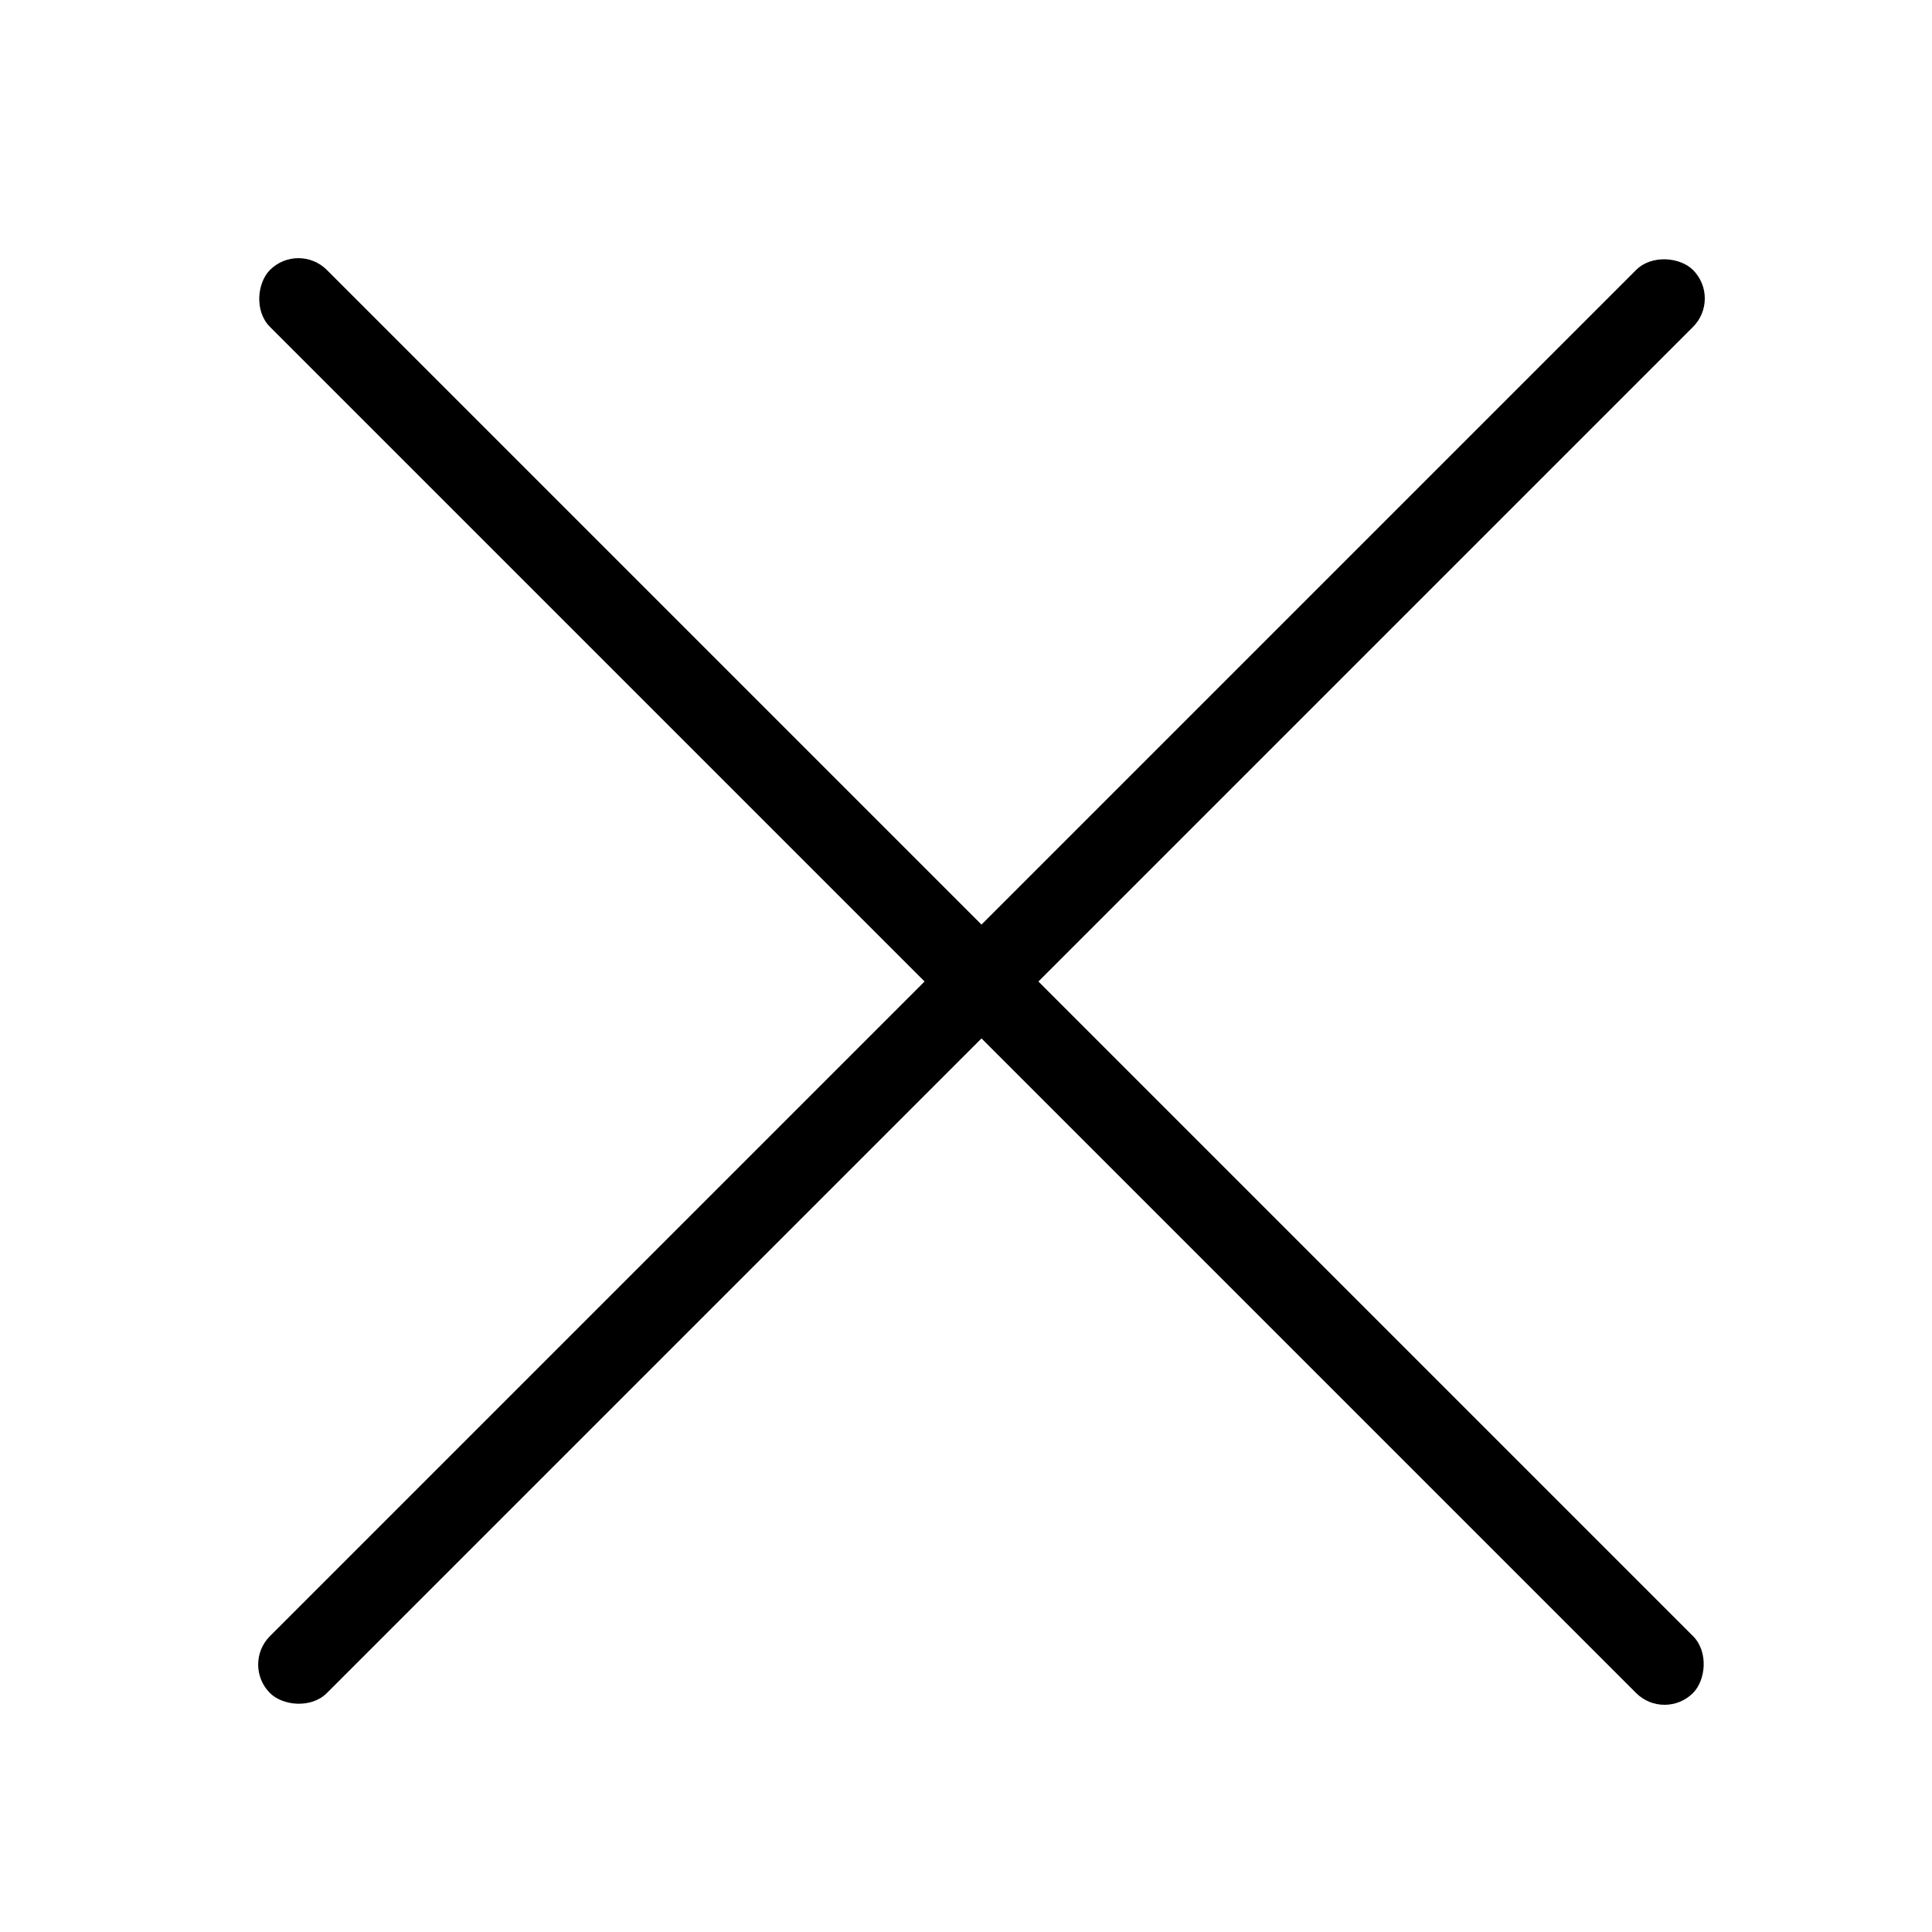 <svg width="24" height="24" viewBox="0 0 24 24" fill="none" xmlns="http://www.w3.org/2000/svg">
<rect x="3" y="20.678" width="25" height="1" rx="0.5" transform="rotate(-45 3 20.678)" fill="black"/>
<rect x="3.707" y="3" width="25" height="1" rx="0.5" transform="rotate(45 3.707 3)" fill="black"/>
</svg>
